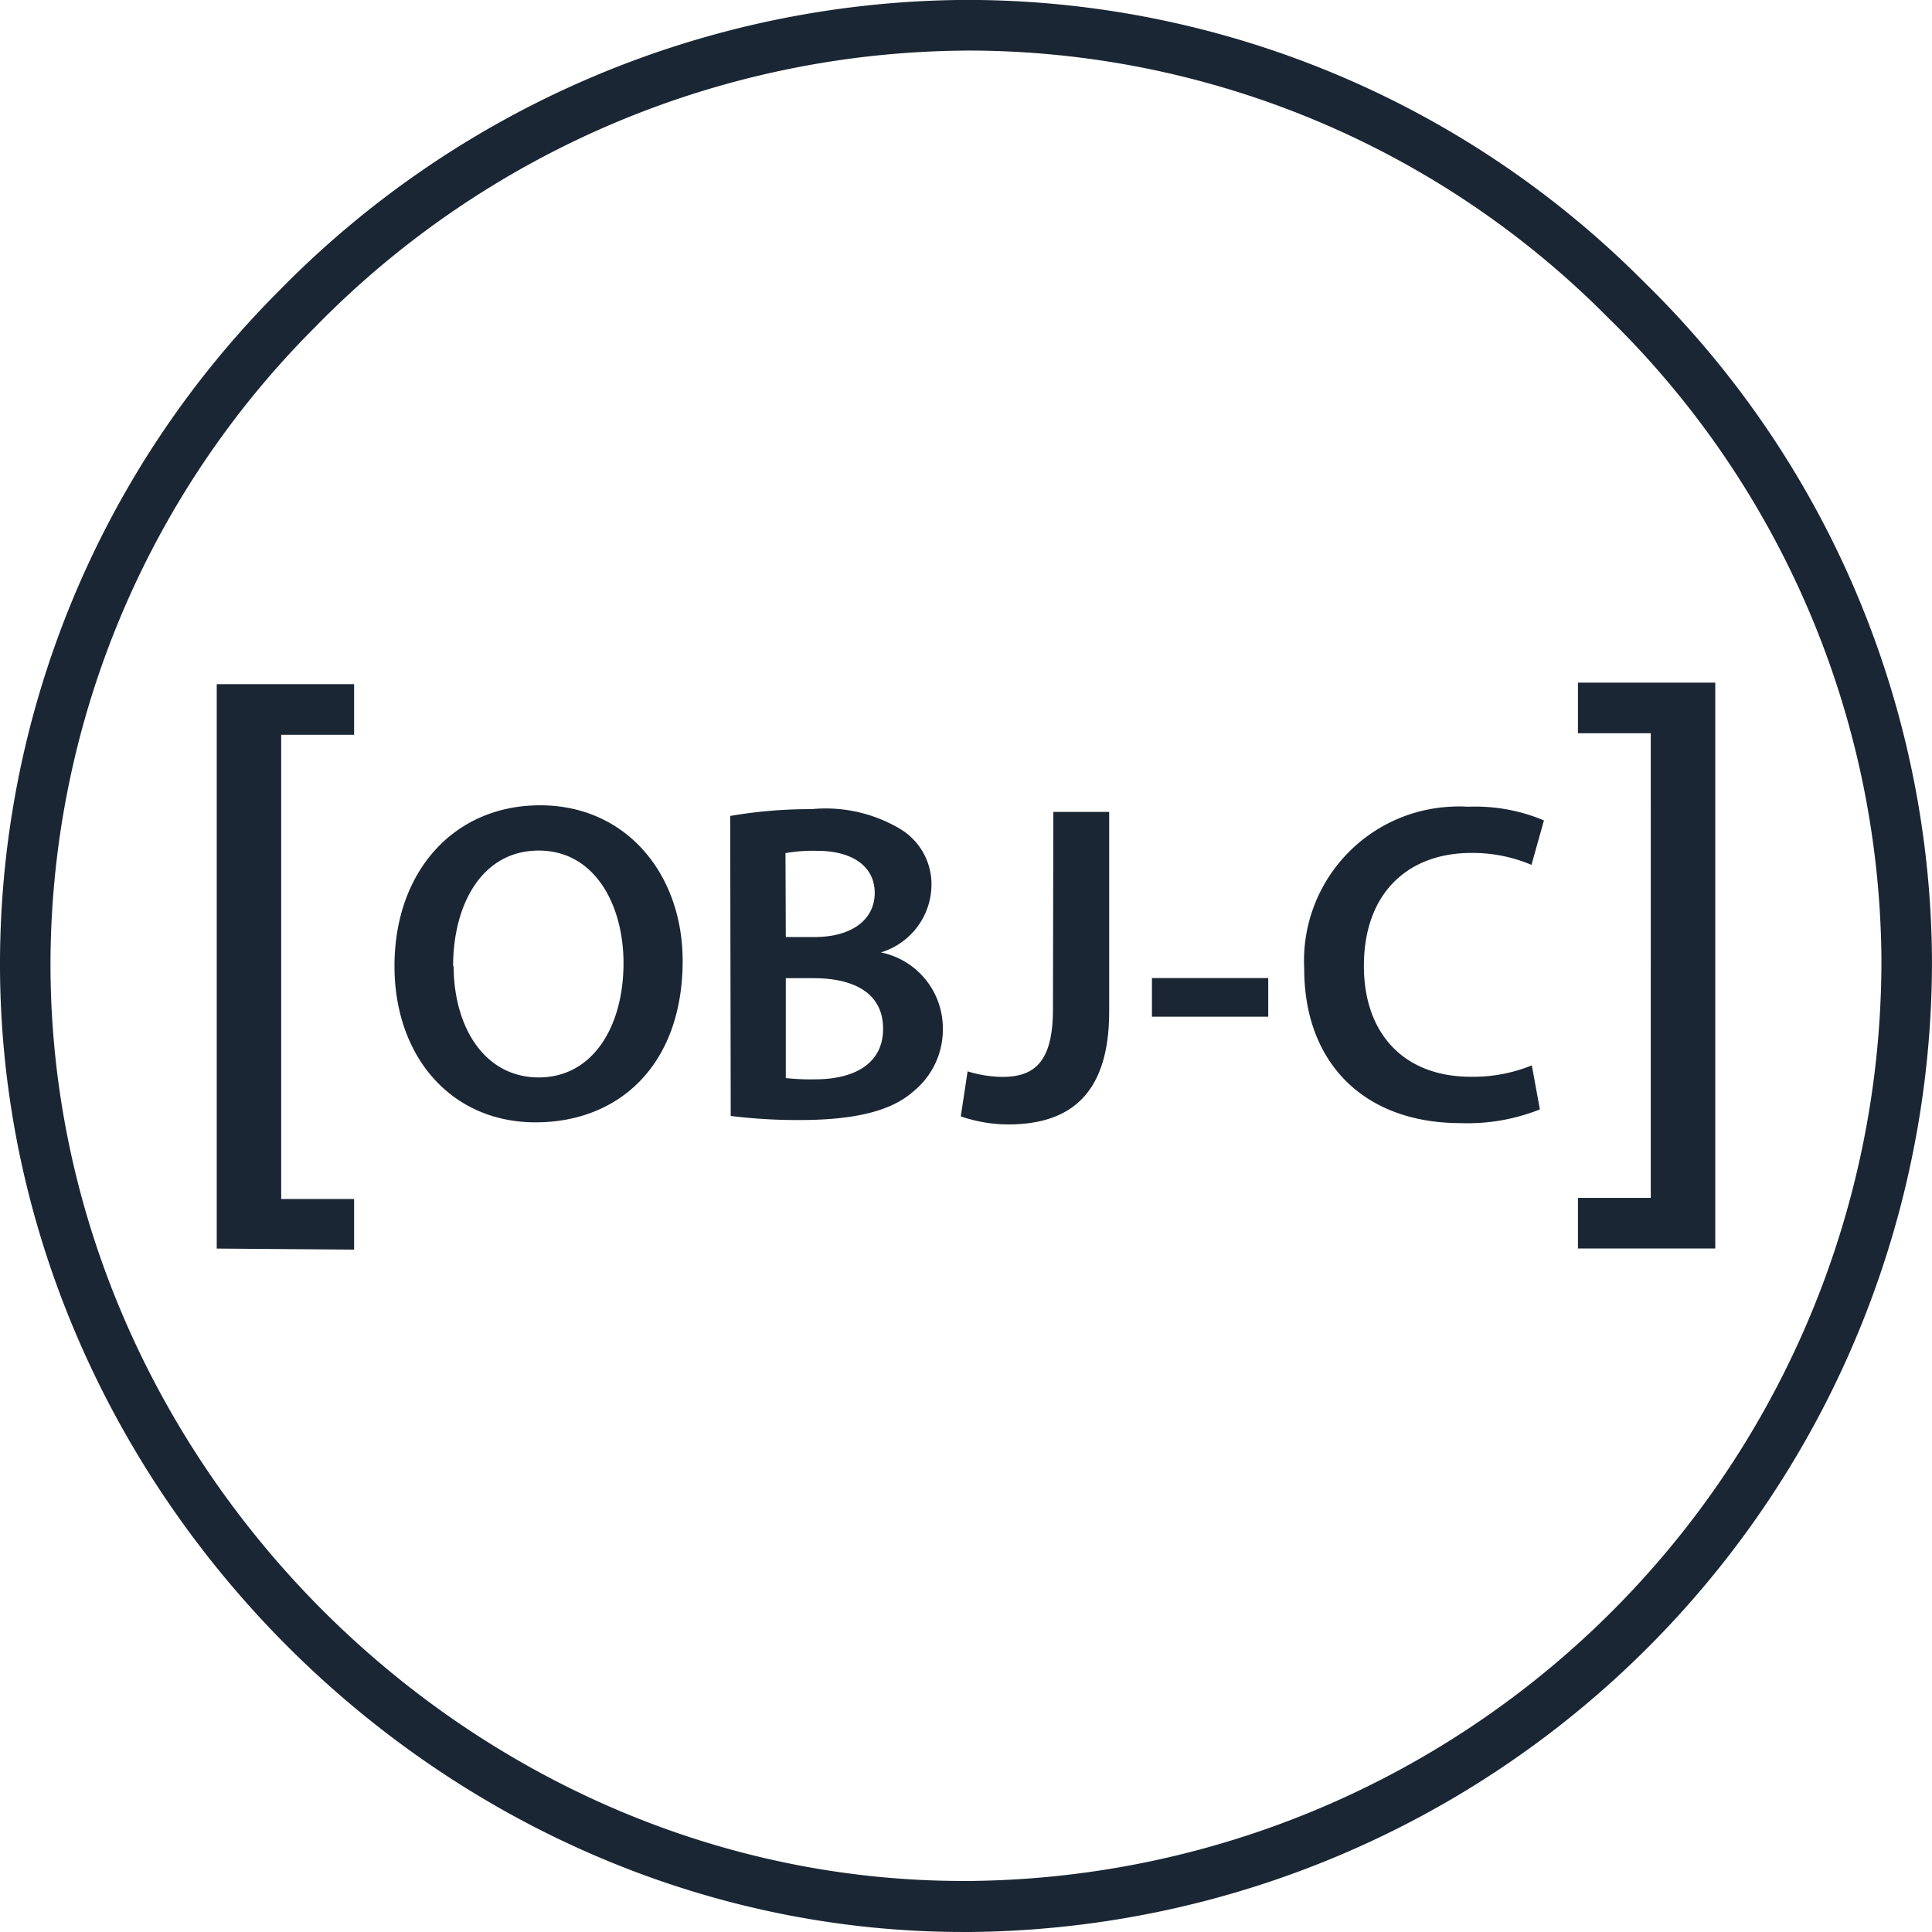 <svg viewBox="0 0 99.997 100" height="100" width="99.997" xmlns="http://www.w3.org/2000/svg"><g transform="translate(-3.249 -3.804)"><path fill="#1a2633" transform="translate(0 0)" d="M53.11,103.8C26.241,103.8,3.461,81.1,3.25,54.068A49.3,49.3,0,0,1,17.647,18.9,50.116,50.116,0,0,1,53.239,3.8,49.411,49.411,0,0,1,88.312,18.369a49.463,49.463,0,0,1,14.932,34.97A50.241,50.241,0,0,1,53.515,103.8H53.11Zm.156-97.377A47.513,47.513,0,0,0,19.539,20.753,46.692,46.692,0,0,0,5.863,54.047c.194,25.625,21.79,47.112,47.231,47.112h.34a47.628,47.628,0,0,0,47.194-47.8A46.852,46.852,0,0,0,86.468,20.234a46.63,46.63,0,0,0-33.2-13.813Z"></path><path fill="#1a2633" transform="translate(-2.423 -7.63)" d="M16.89,76.058V46.847H24v2.618H20.226V73.494H24v2.618l-7.107-.054ZM41.005,61.163c0,5.328-3.235,8.361-7.615,8.361s-7.3-3.418-7.3-8.085c0-4.884,3.061-8.324,7.539-8.324S41.005,56.7,41.005,61.163ZM29.15,61.4c0,3.234,1.623,5.8,4.408,5.8s4.386-2.618,4.386-5.917c0-3-1.477-5.825-4.387-5.825s-4.434,2.737-4.434,6.009l.027-.066Zm14.316-7.734a24.429,24.429,0,0,1,4.213-.352,7.541,7.541,0,0,1,4.554,1.006,3.341,3.341,0,0,1,1.65,2.969,3.684,3.684,0,0,1-2.618,3.44,4.007,4.007,0,0,1,3.207,3.927,4.125,4.125,0,0,1-1.53,3.272c-1.125,1-3,1.477-5.89,1.477a27.934,27.934,0,0,1-3.559-.211l-.027-15.527Zm2.878,6.268H47.82c2,0,3.126-.942,3.126-2.288s-1.125-2.174-2.969-2.174a8.043,8.043,0,0,0-1.65.119l.016,4.342Zm0,7.3a12.056,12.056,0,0,0,1.53.064c1.861,0,3.505-.708,3.505-2.617s-1.6-2.618-3.6-2.618H46.343v5.17ZM60.189,53.456h2.892V63.781c0,4.387-2.119,5.852-5.235,5.852a7.659,7.659,0,0,1-2.445-.417l.352-2.331a6.3,6.3,0,0,0,1.8.287c1.65,0,2.618-.757,2.618-3.505l.021-10.211Zm11.125,8.6v2h-6.02v-2Zm14.056,6.8a10.1,10.1,0,0,1-4.094.709c-5.041,0-8.1-3.153-8.1-7.983a7.983,7.983,0,0,1,7.55-8.393,7.626,7.626,0,0,1,.93,0,9.138,9.138,0,0,1,3.927.709l-.644,2.3a7.793,7.793,0,0,0-3.115-.617c-3.234,0-5.559,2.029-5.559,5.852,0,3.483,2.055,5.733,5.538,5.733a8.064,8.064,0,0,0,3.153-.59l.416,2.271Zm9.081-22.093V76.052H87.344V73.435h3.769V49.384H87.344V46.766H94.45Z"></path></g></svg>